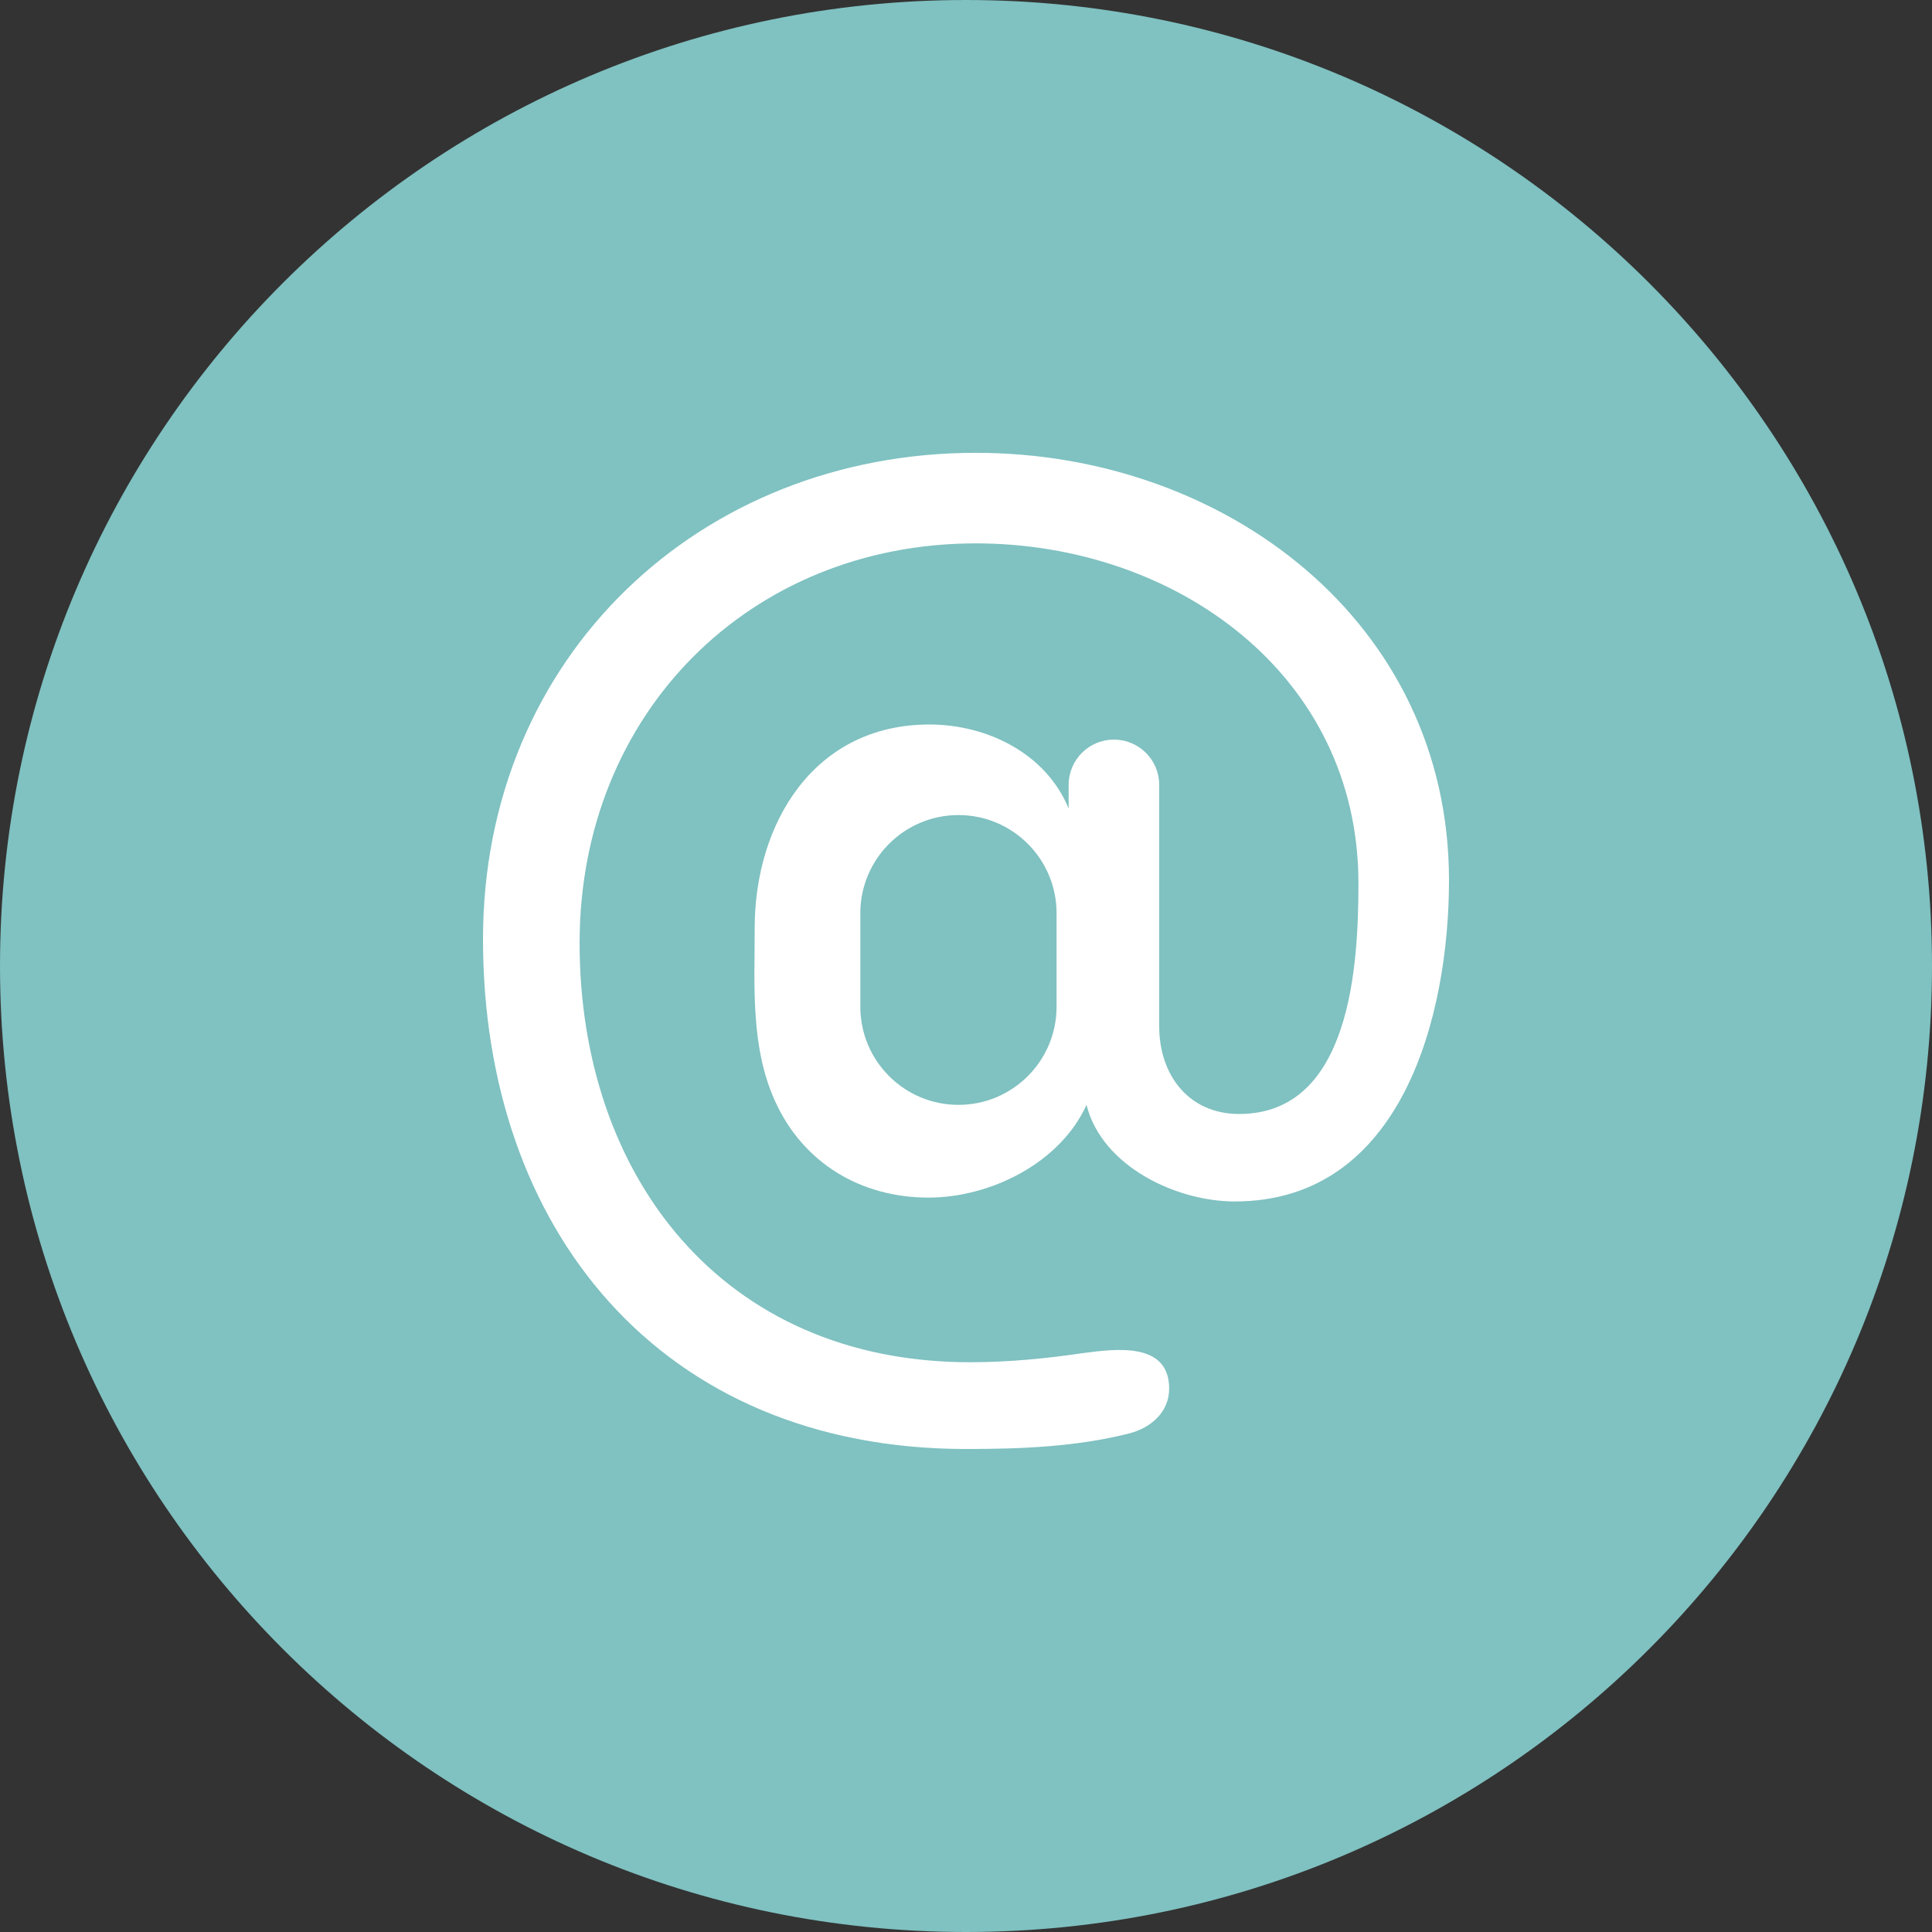 <?xml version="1.0" encoding="UTF-8"?> <svg xmlns="http://www.w3.org/2000/svg" width="32" height="32" viewBox="0 0 32 32" fill="none"><rect x="0" y="0" width="32" height="32" fill="#333333" stroke="none"/><g clip-path="url(#clip0_147_896)"><path d="M16 32C24.837 32 32 24.837 32 16C32 7.163 24.837 0 16 0C7.163 0 0 7.163 0 16C0 24.837 7.163 32 16 32Z" fill="#80C1C1"></path><path d="M24 14.579C24 16.799 23.234 19.9 20.45 19.9C19.488 19.9 18.252 19.322 17.996 18.3C17.556 19.271 16.396 19.836 15.38 19.836C14.257 19.836 13.3 19.264 12.835 18.233C12.43 17.335 12.5 16.33 12.5 15.37C12.5 13.644 13.477 12 15.394 12C16.347 12 17.325 12.477 17.7 13.392V13C17.7 12.586 18.036 12.25 18.45 12.25C18.864 12.25 19.2 12.586 19.2 13V17C19.2 17.806 19.689 18.451 20.524 18.451C22.379 18.451 22.5 15.969 22.5 14.631C22.5 11.166 19.461 9 16.163 9C12.428 9 9.6 11.805 9.6 15.62C9.6 19.472 11.958 22.563 16.069 22.563C16.699 22.563 17.327 22.502 17.95 22.41C18.481 22.341 19.365 22.223 19.365 23C19.365 23.387 19.066 23.646 18.712 23.74C17.831 23.964 16.91 24 16.005 24C10.927 24 8 20.346 8 15.557C8 10.87 11.596 7.5 16.163 7.5C20.285 7.5 24 10.299 24 14.579ZM15.875 13.5C14.978 13.5 14.25 14.228 14.25 15.125V16.675C14.25 17.572 14.978 18.3 15.875 18.3C16.772 18.3 17.5 17.572 17.5 16.675V15.125C17.5 14.228 16.772 13.5 15.875 13.5Z" fill="white"></path></g><defs><clipPath id="clip0_147_896"><rect width="32" height="32" fill="white"></rect></clipPath></defs></svg> 
